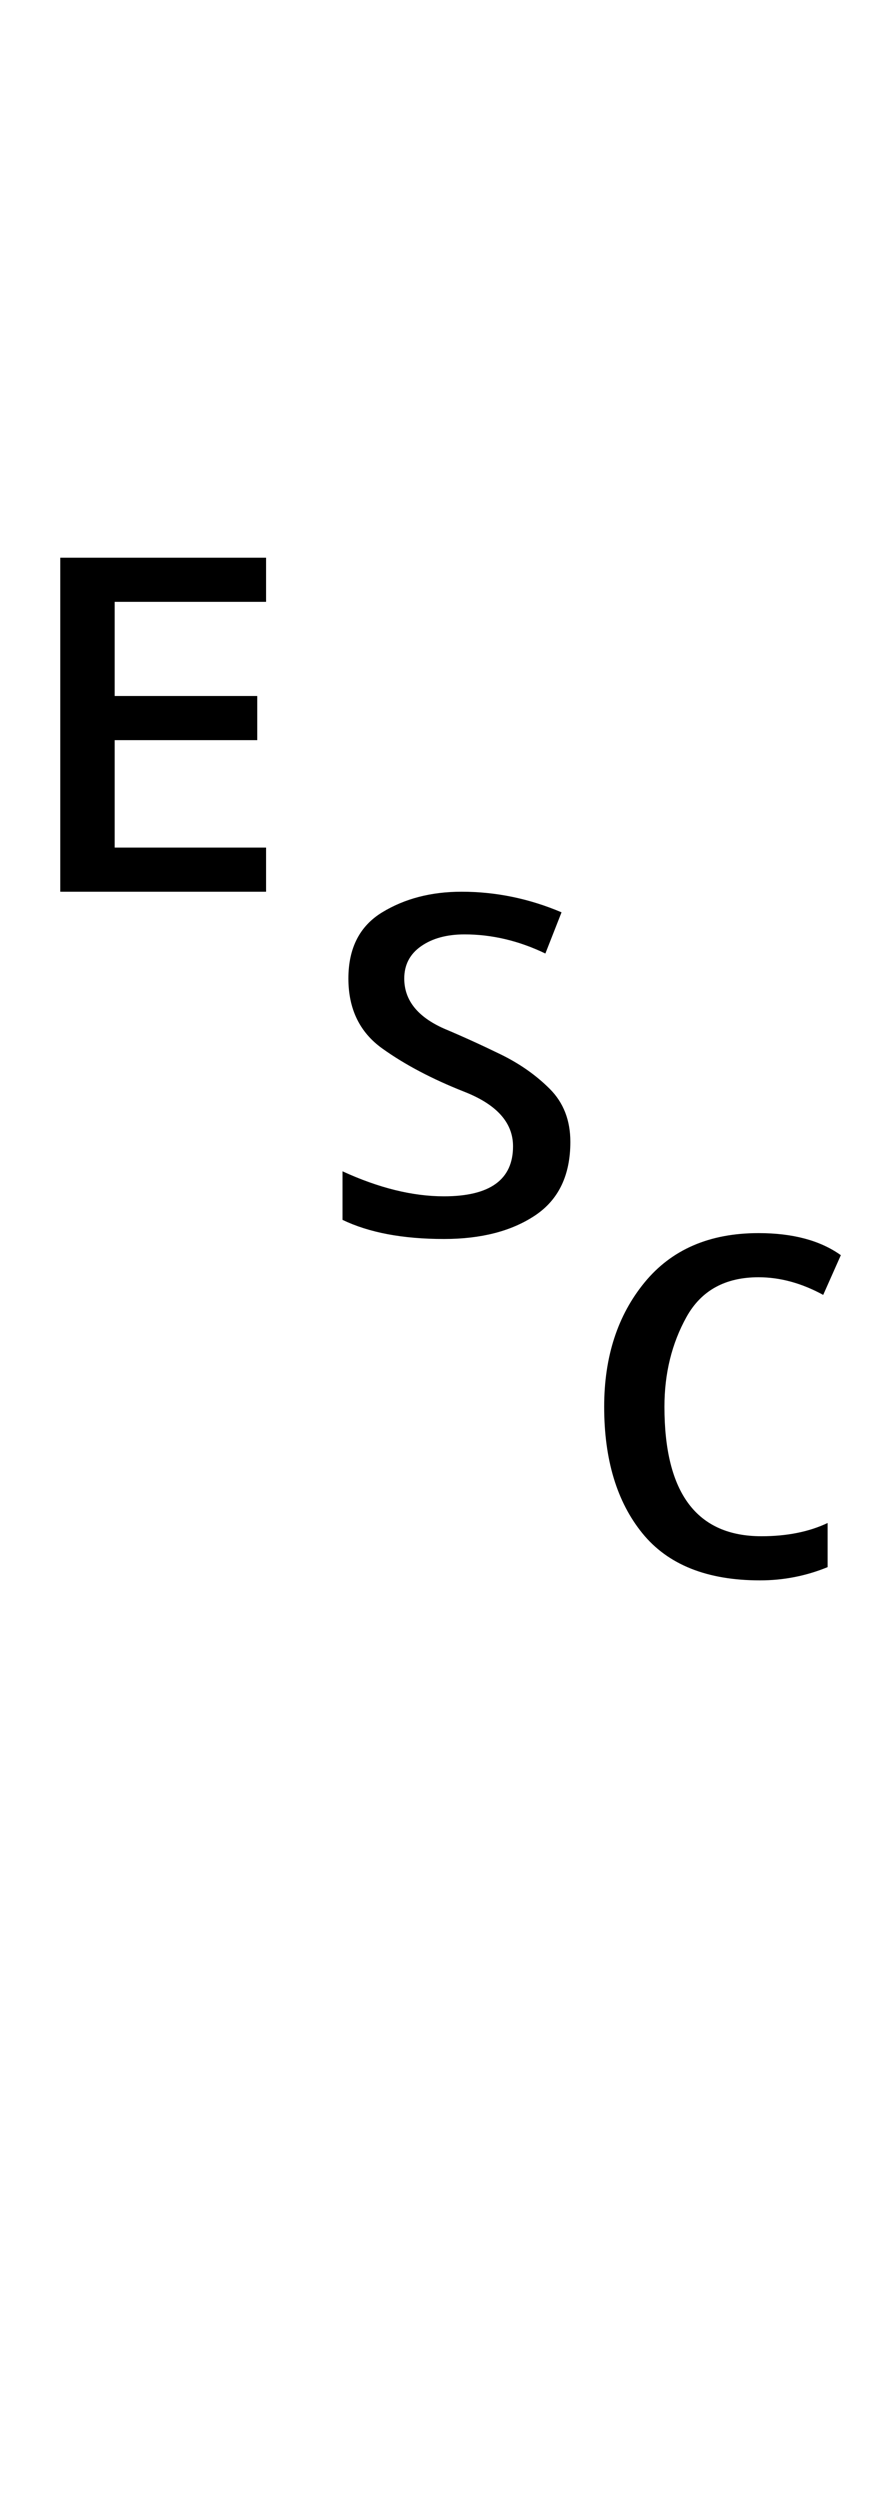 <?xml version="1.0" encoding="UTF-8" standalone="no"?>
<!DOCTYPE svg PUBLIC "-//W3C//DTD SVG 1.1//EN" "http://www.w3.org/Graphics/SVG/1.1/DTD/svg11.dtd">
 <svg xmlns="http://www.w3.org/2000/svg" xmlns:xlink="http://www.w3.org/1999/xlink" width="120" height="339.8"><path fill="black" d="M36.20 121.20L8.20 121.20L8.20 75.80L36.20 75.80L36.20 81.80L15.60 81.80L15.60 94.60L35 94.60L35 100.60L15.60 100.60L15.60 115.20L36.20 115.20L36.20 121.20ZM60.40 168.40L60.40 168.40Q52 168.40 46.60 165.80L46.60 165.80L46.60 159.20Q54 162.60 60.40 162.60L60.40 162.60Q69.80 162.60 69.80 155.80L69.80 155.80Q69.80 151 63.20 148.40L63.20 148.40Q56.60 145.80 52 142.50Q47.40 139.20 47.40 133L47.40 133Q47.40 126.80 52 124Q56.60 121.20 62.80 121.20L62.80 121.20Q69.80 121.20 76.40 124L76.40 124L74.20 129.60Q68.80 127 63.20 127L63.20 127Q59.60 127 57.30 128.60Q55 130.20 55 133L55 133Q55 137.40 60.40 139.80L60.40 139.80Q64.20 141.40 68.10 143.30Q72 145.20 74.80 148Q77.60 150.80 77.60 155.20L77.60 155.20Q77.60 162 72.80 165.20Q68 168.40 60.40 168.40ZM103.40 214.80L103.40 214.80Q92.60 214.80 87.40 208.40Q82.20 202 82.20 191.20L82.20 191.20Q82.20 181 87.70 174.30Q93.20 167.60 103.20 167.60L103.20 167.60Q110.20 167.60 114.40 170.60L114.40 170.60L112 176Q107.60 173.60 103.20 173.60L103.20 173.60Q96.40 173.60 93.40 179Q90.40 184.40 90.40 191.20L90.40 191.20Q90.40 208.80 103.60 208.80L103.60 208.80Q108.80 208.80 112.60 207L112.60 207L112.60 213Q108.20 214.80 103.40 214.80Z"/></svg>